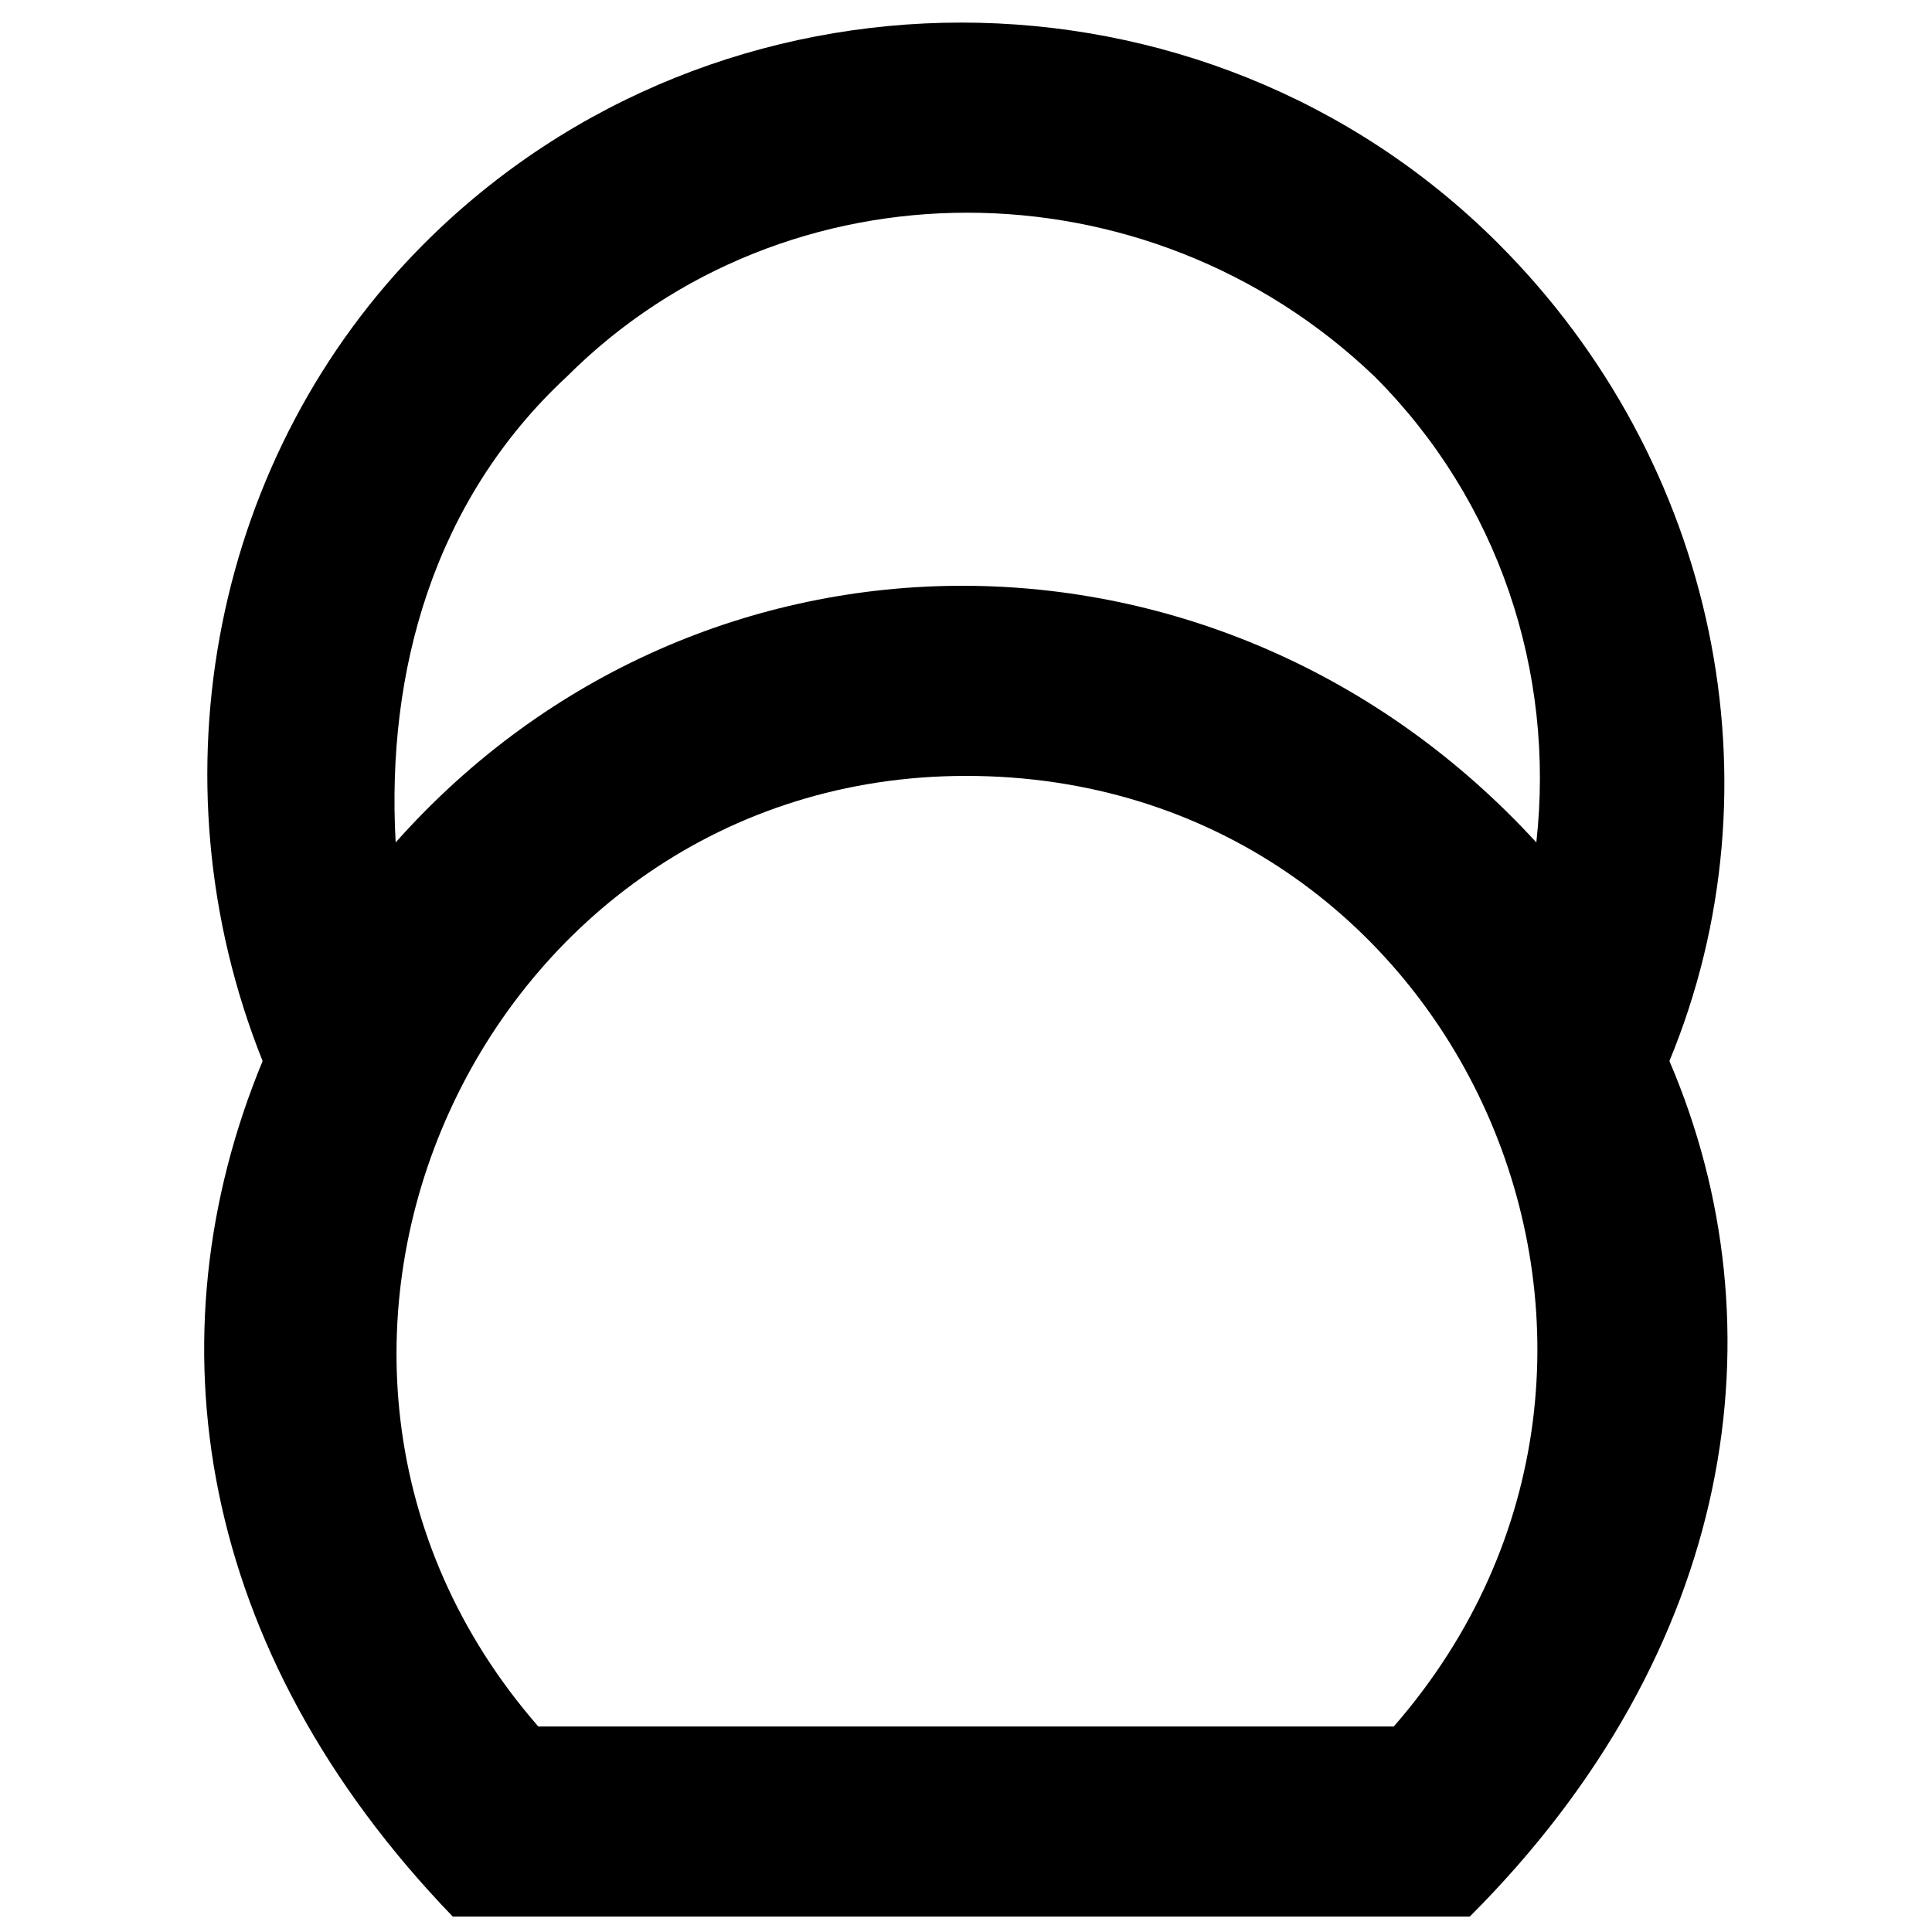 <?xml version="1.0" encoding="UTF-8"?>
<!-- Uploaded to: SVG Repo, www.svgrepo.com, Generator: SVG Repo Mixer Tools -->
<svg width="800px" height="800px" version="1.1" viewBox="144 144 512 512" xmlns="http://www.w3.org/2000/svg">
 <defs>
  <clipPath id="a">
   <path d="m198 149h404v502.9h-404z"/>
  </clipPath>
 </defs>
 <g clip-path="url(#a)">
  <path d="m586.41 425.19c30.23-73.051 12.594-158.7-45.344-216.64-78.09-78.09-206.56-78.09-284.65 0-55.418 55.418-73.051 141.07-42.82 216.64-30.23 73.051-17.633 156.18 50.383 226.71h269.54c70.531-70.531 83.125-156.18 52.895-226.71zm-292.21-181.37c57.938-57.938 153.66-57.938 214.12 0 32.746 32.746 47.863 78.09 42.824 123.43-83.129-90.684-221.68-90.684-302.29 0-2.519-45.344 10.078-90.684 45.344-123.43zm219.16 357.71h-226.71c-85.648-98.242-15.113-251.91 113.36-251.91 130.99 0 199 153.66 113.36 251.91z"/>
 </g>
</svg>